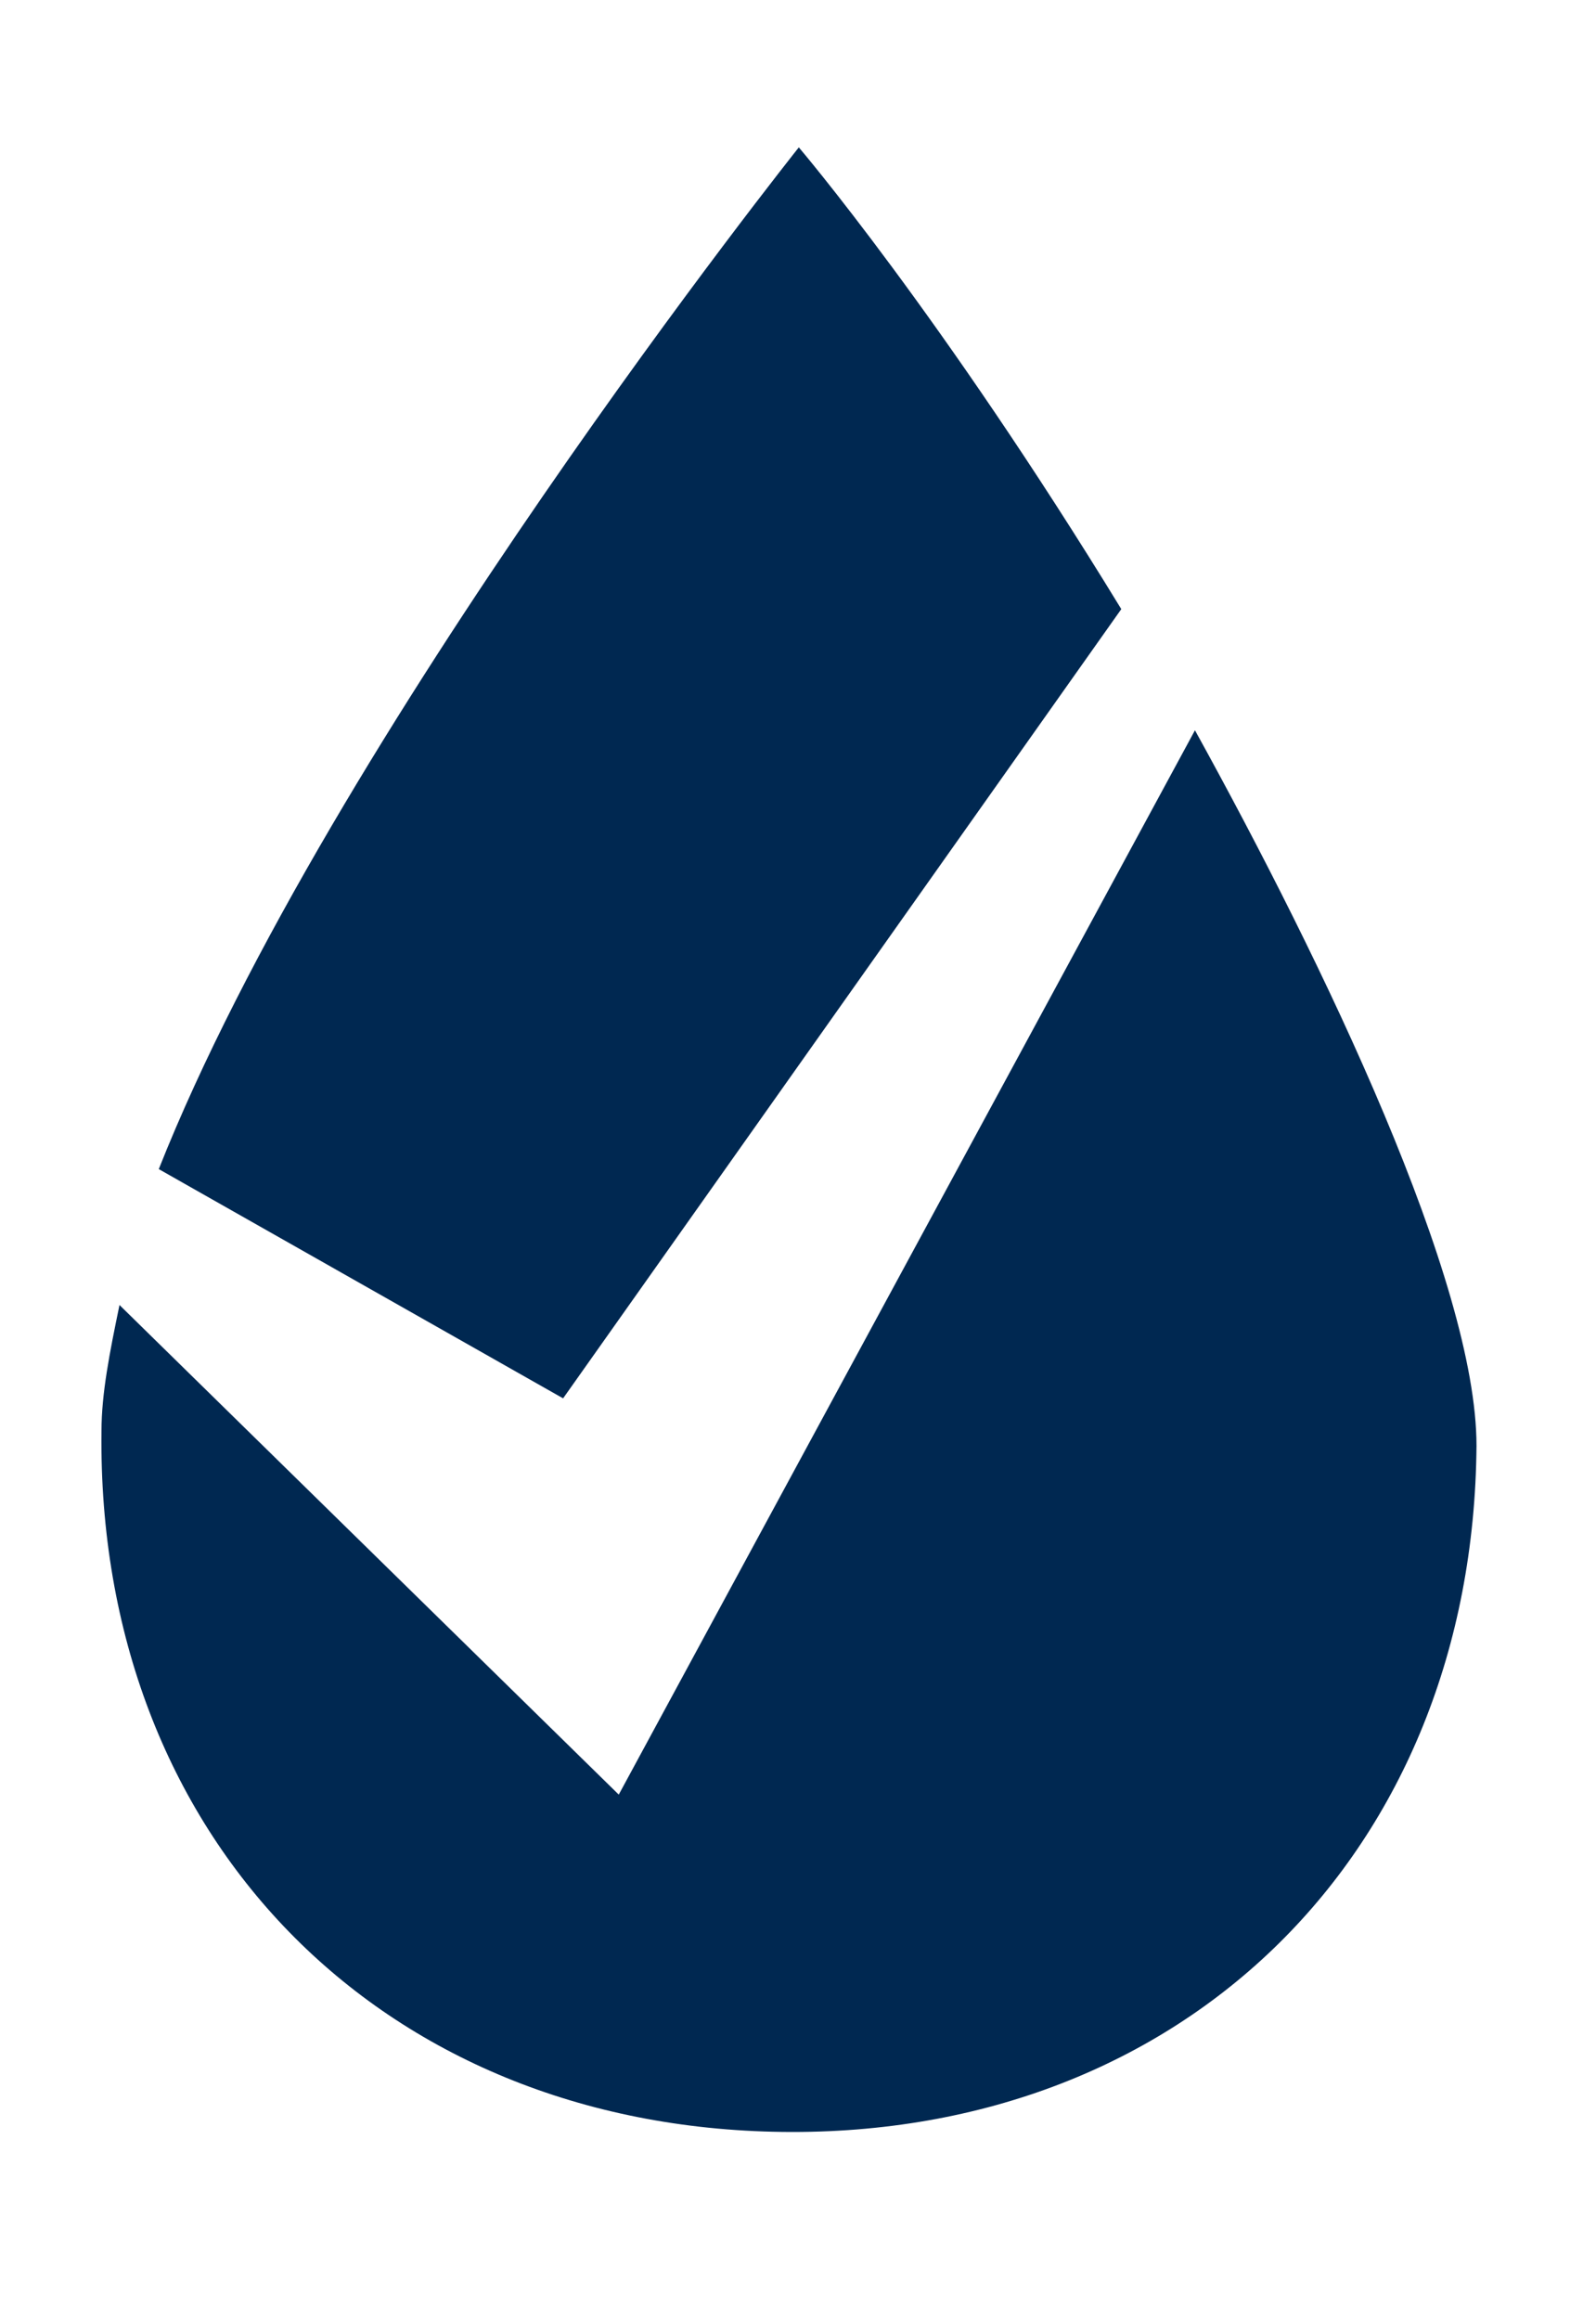 <?xml version="1.0" encoding="utf-8"?>
<!-- Generator: Adobe Illustrator 23.0.1, SVG Export Plug-In . SVG Version: 6.00 Build 0)  -->
<svg version="1.1" id="Ebene_1" xmlns="http://www.w3.org/2000/svg" xmlns:xlink="http://www.w3.org/1999/xlink" x="0px" y="0px"
	 viewBox="0 0 97.5 141.7" style="enable-background:new 0 0 97.5 141.7;" xml:space="preserve">
<style type="text/css">
	.st0{fill:#002851;}
</style>
<title>AquaTec-Blau-auf-Transparent</title>
<path class="st0" d="M34.4,85.4l34.1-48.2C57.5,19.2,48.8,9,48.8,9S20.2,44.9,9.7,71.4L34.4,85.4z"/>
<path class="st0" d="M37.8,109.6L7.3,79.7c-0.6,2.9-1.1,5.4-1.1,7.7c-0.3,24.8,17,42.5,41.6,42.8S90,113.1,90.2,88.3
	c0-10-9.3-29.4-17.2-43.7L37.8,109.6z"/>
</svg>
